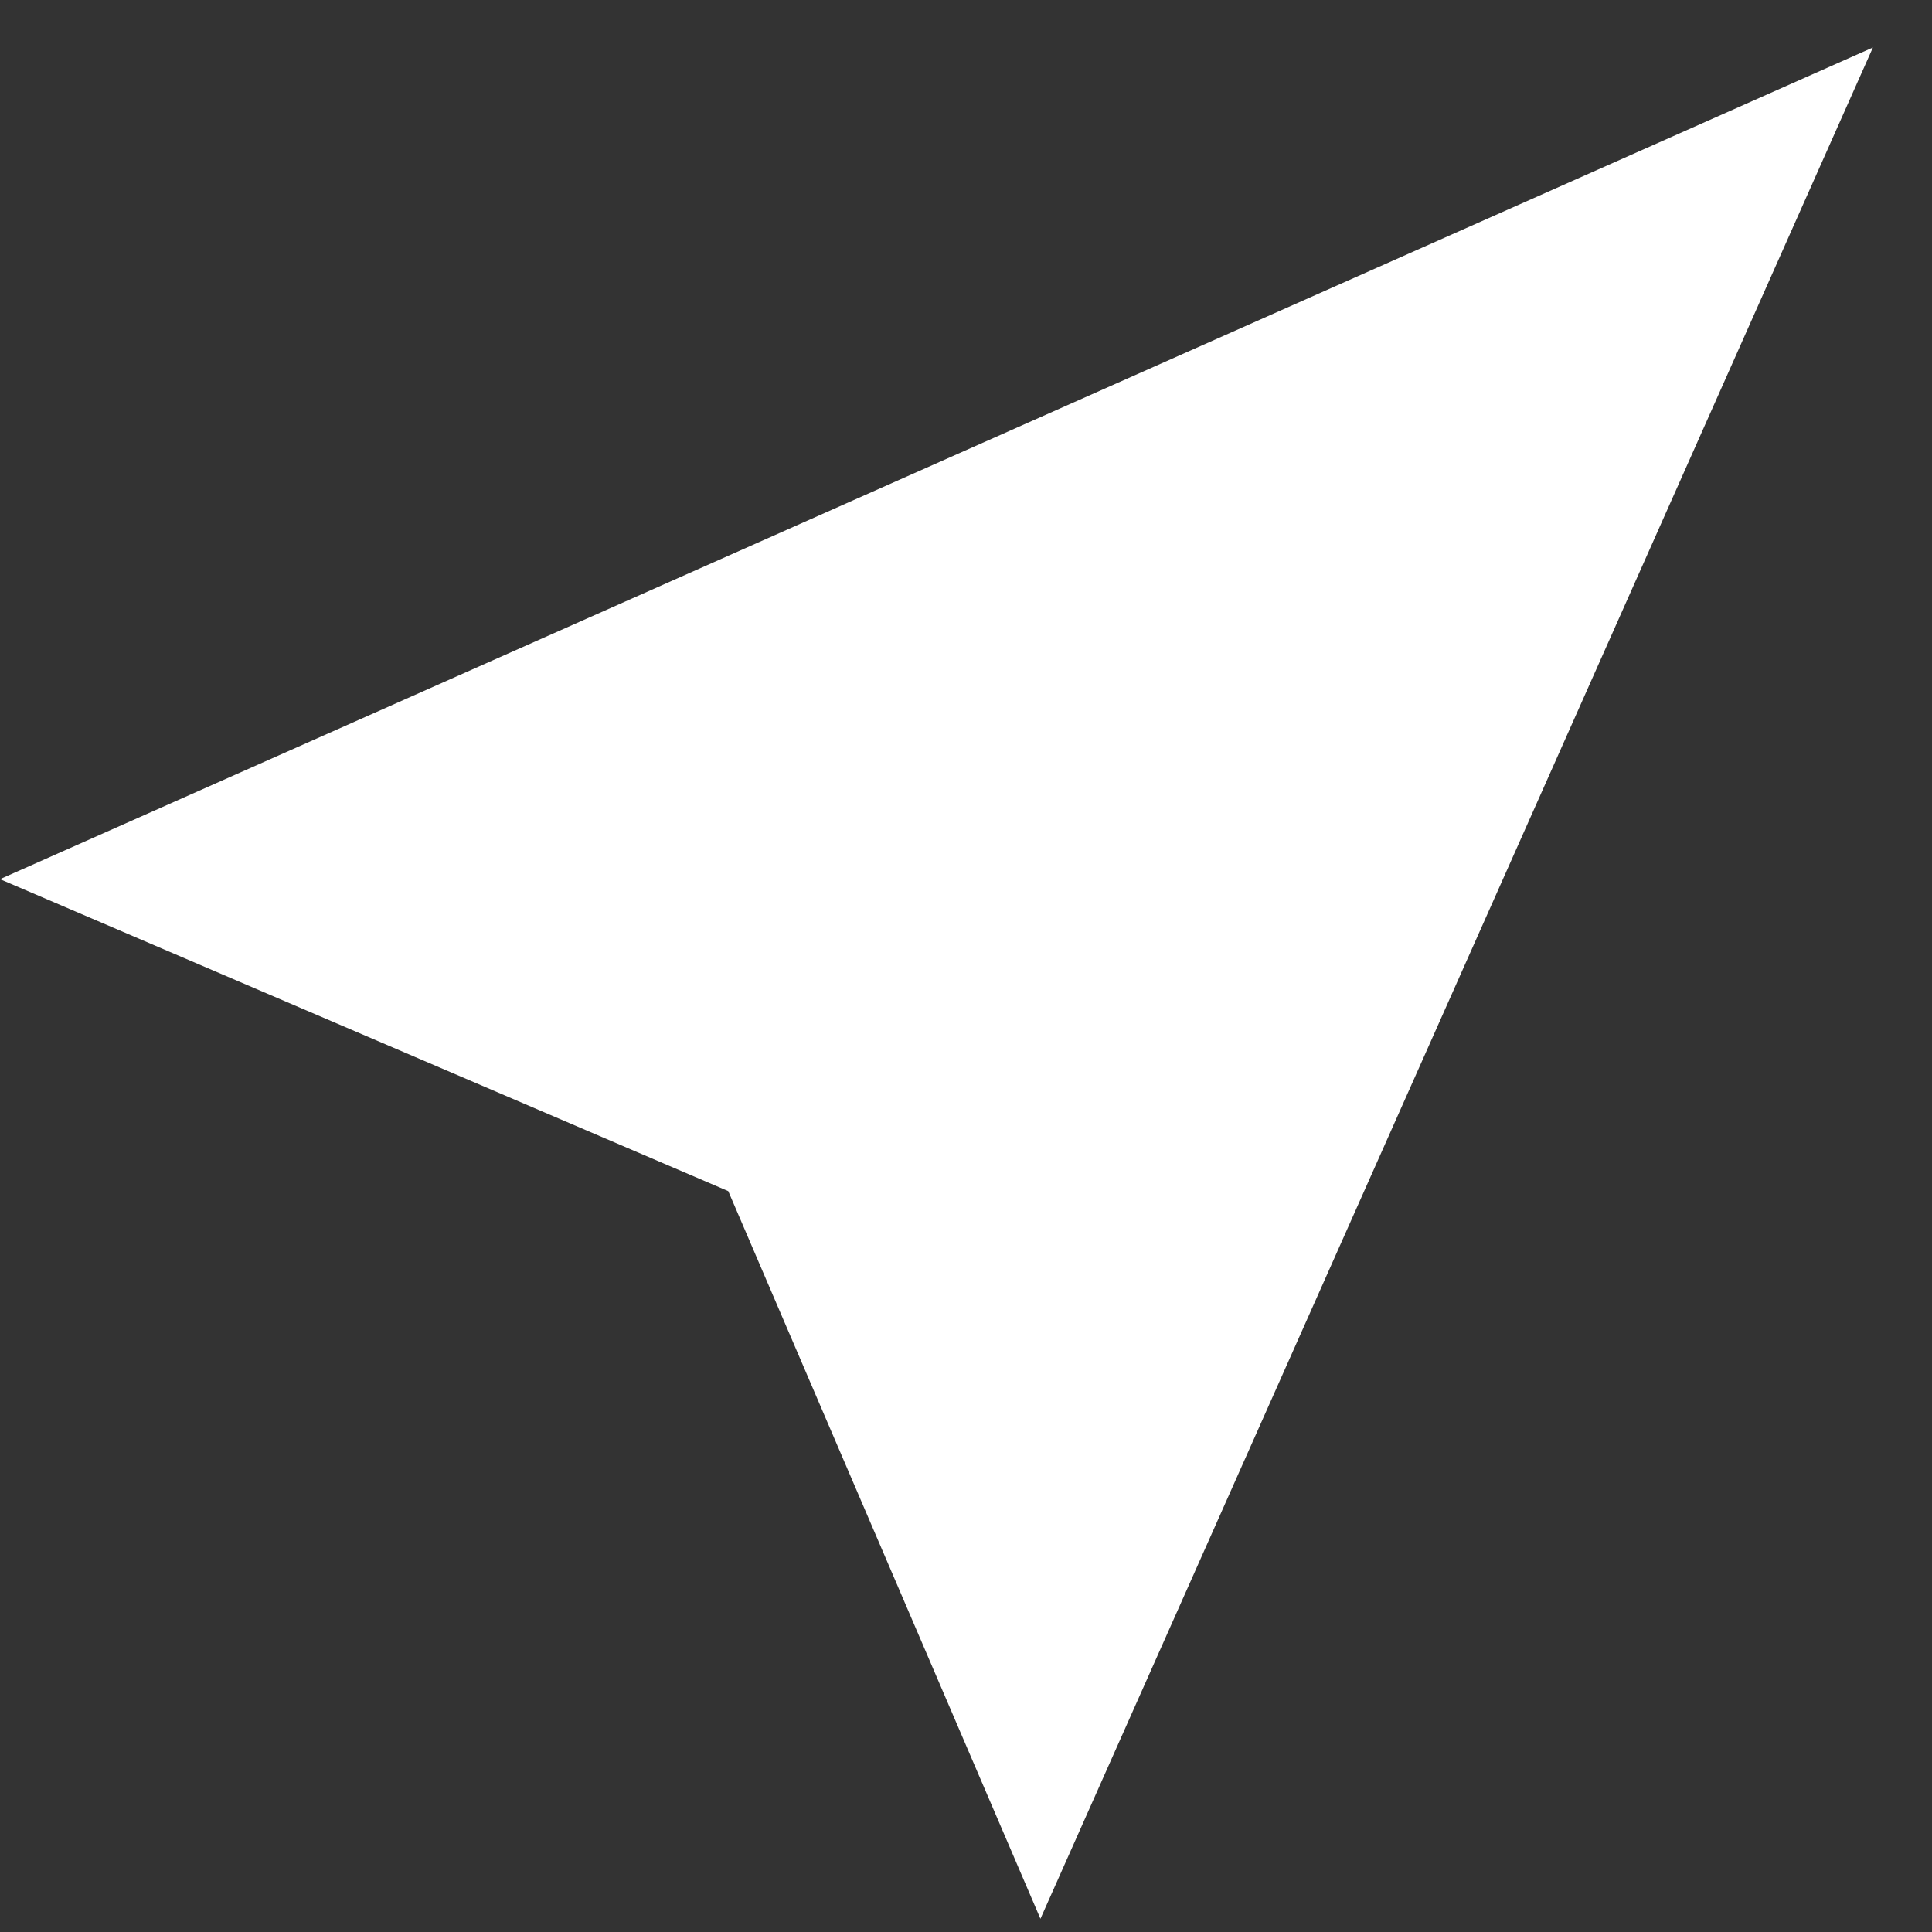 <svg width="19" height="19" fill="none" xmlns="http://www.w3.org/2000/svg"><rect width="100%" height="100%" fill="#333333" stroke="none"/><path d="M18.419.467L10.232 18.87l-3.07-7.156L0 8.646 18.419.467z" fill="#fff"/></svg>